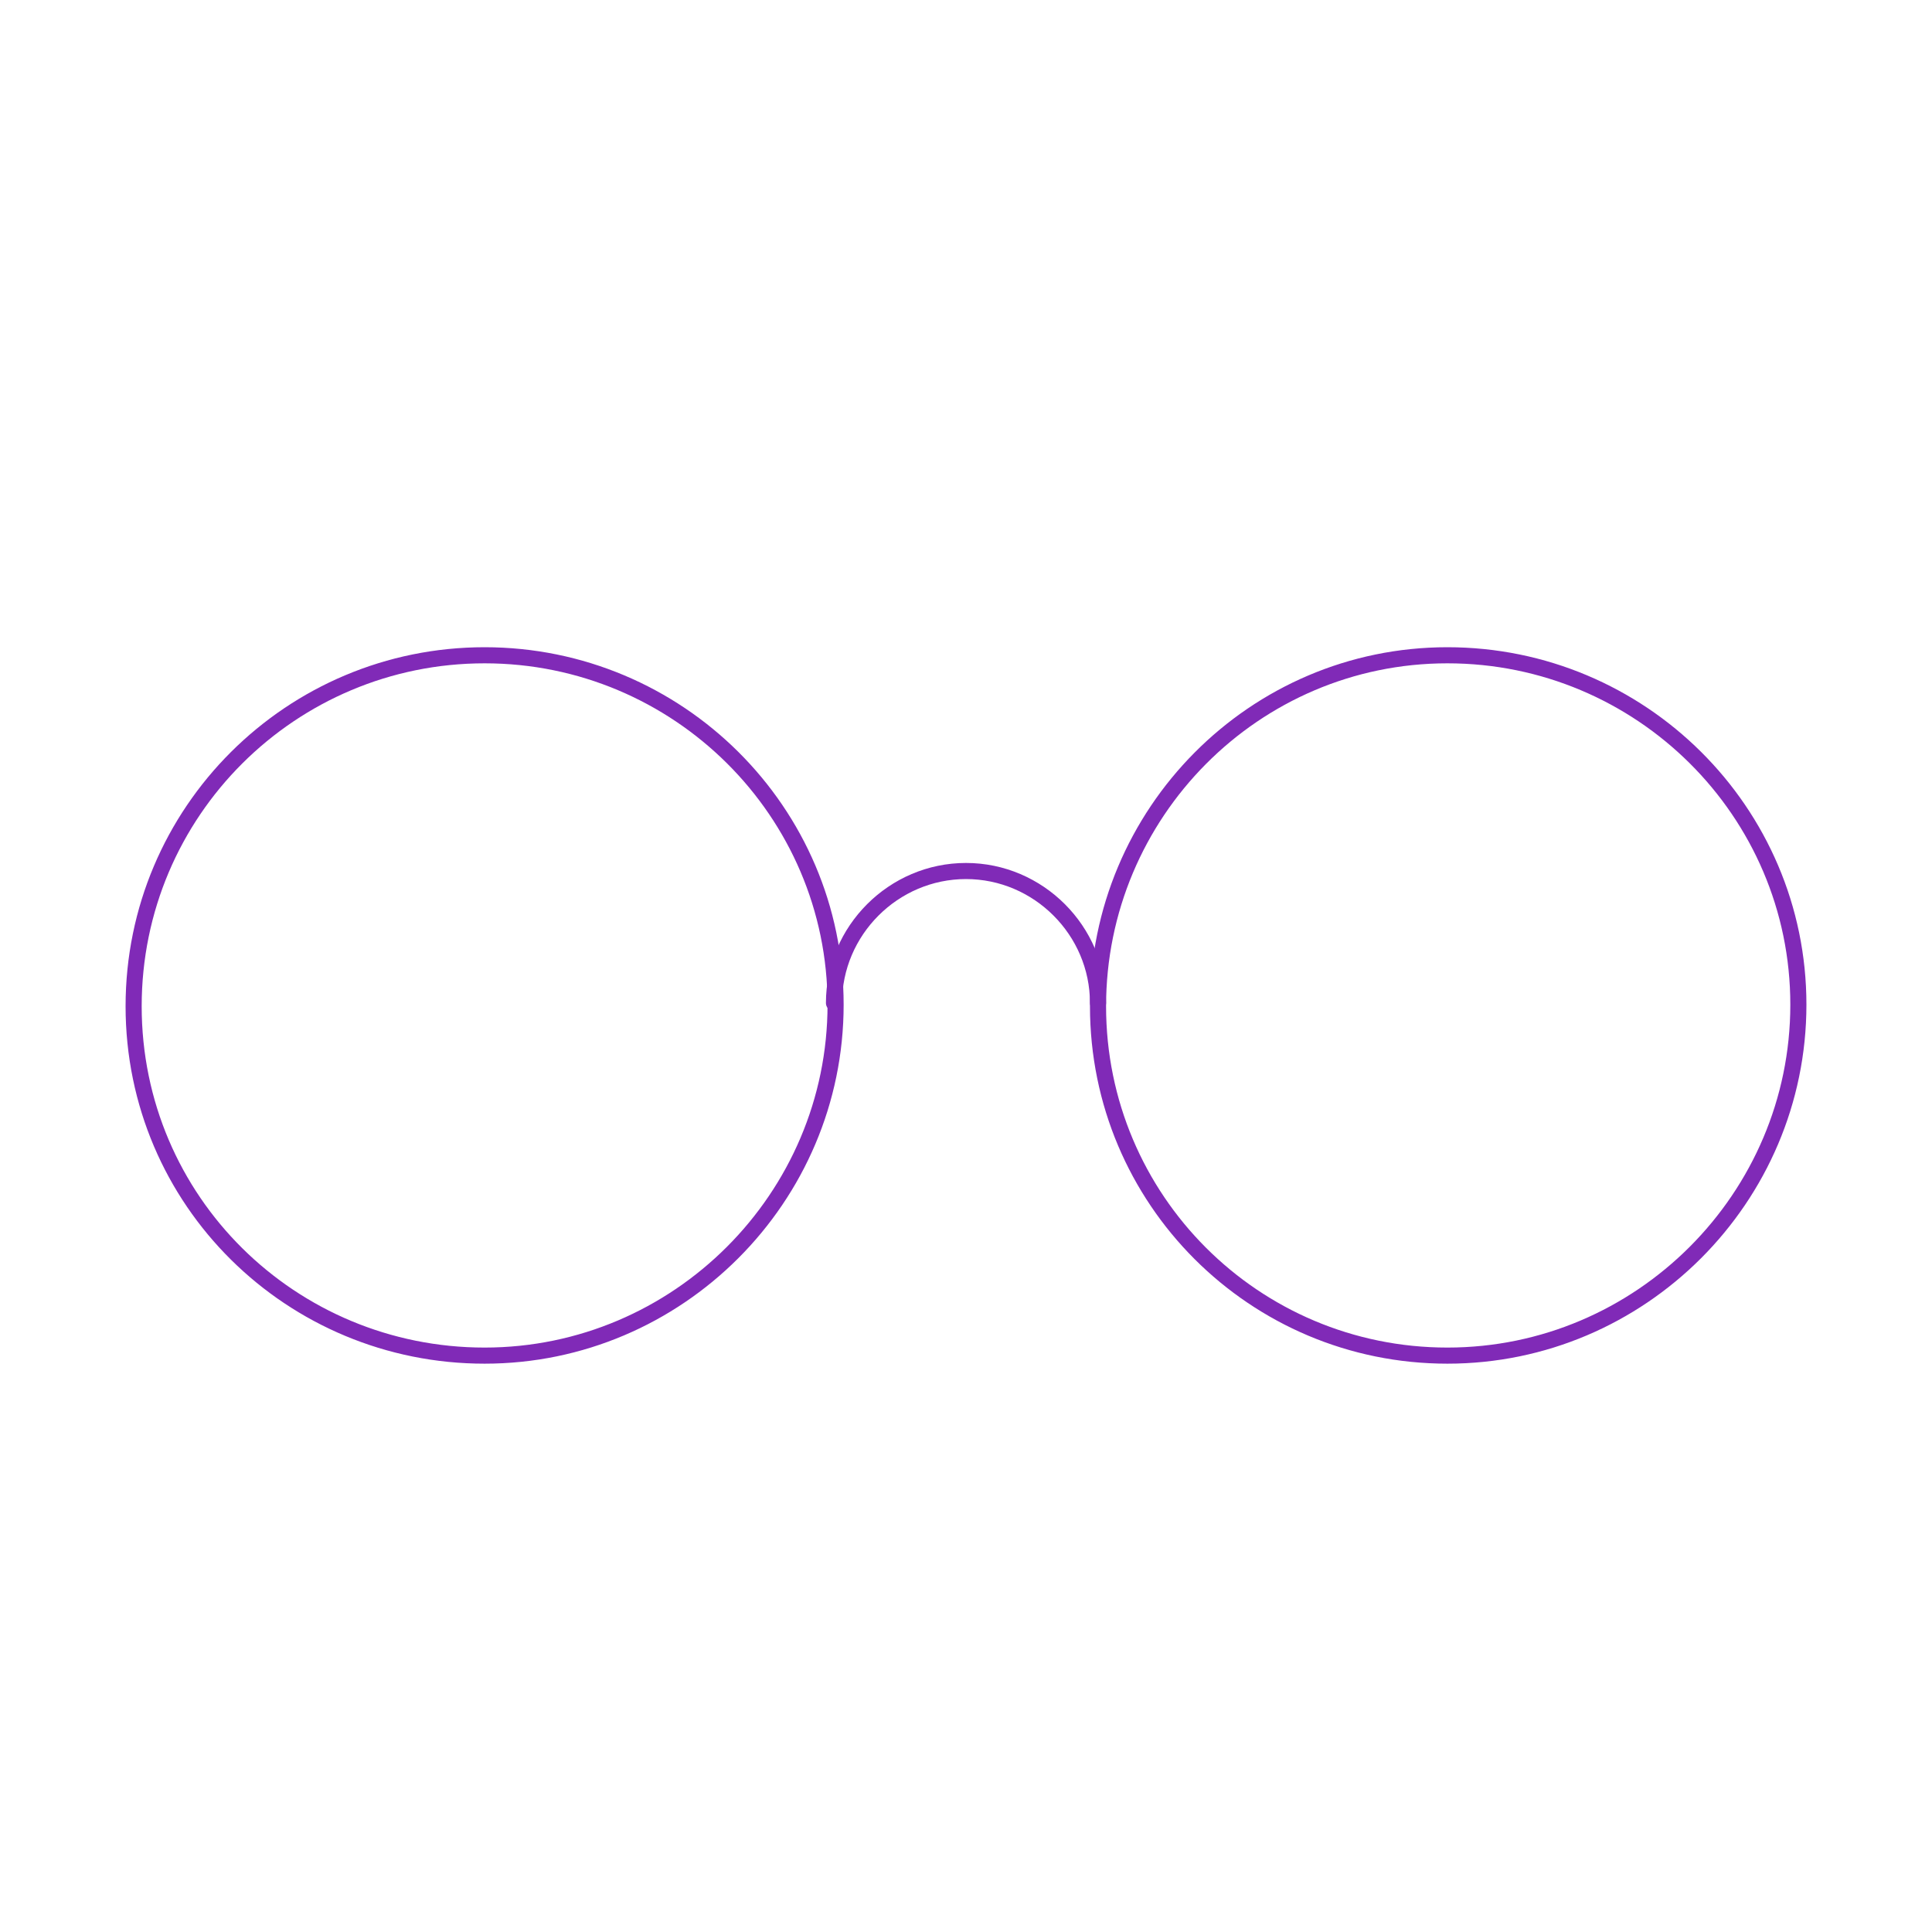 <?xml version="1.0" encoding="utf-8"?>
<!-- Generator: $$$/GeneralStr/196=Adobe Illustrator 27.6.0, SVG Export Plug-In . SVG Version: 6.00 Build 0)  -->
<svg version="1.1" id="Calque_1" xmlns="http://www.w3.org/2000/svg" xmlns:xlink="http://www.w3.org/1999/xlink" x="0px" y="0px"
	 viewBox="0 0 120 120" style="enable-background:new 0 0 120 120;" xml:space="preserve">
<style type="text/css">
	.st0{fill:none;stroke:#802AB7;stroke-linecap:round;stroke-linejoin:round;}
</style>
<g id="Layer_2">
	<g id="Icons">
		<g id="Clothes-Footwear-Accessories_Glasses_glasses-retro-1">
			<g id="Group_90">
				<g id="Light_90">
					<path id="Oval_46" class="st0" d="M30.1,84.2c12,0,21.8-9.8,21.8-21.8s-9.8-21.7-21.8-21.7S8.3,50.4,8.3,62.5
						S18.1,84.2,30.1,84.2z"/>
					<path id="Oval_47" class="st0" d="M89.9,84.2c12,0,21.8-9.8,21.8-21.8s-9.8-21.7-21.8-21.7s-21.7,9.8-21.7,21.8l0,0
						C68.2,74.5,77.9,84.2,89.9,84.2z"/>
					<path id="Shape_481" class="st0" d="M51.8,62.3c0-4.5,3.7-8.2,8.2-8.2s8.2,3.7,8.2,8.2l0,0"/>
				</g>
			</g>
		</g>
	</g>
</g>
</svg>
